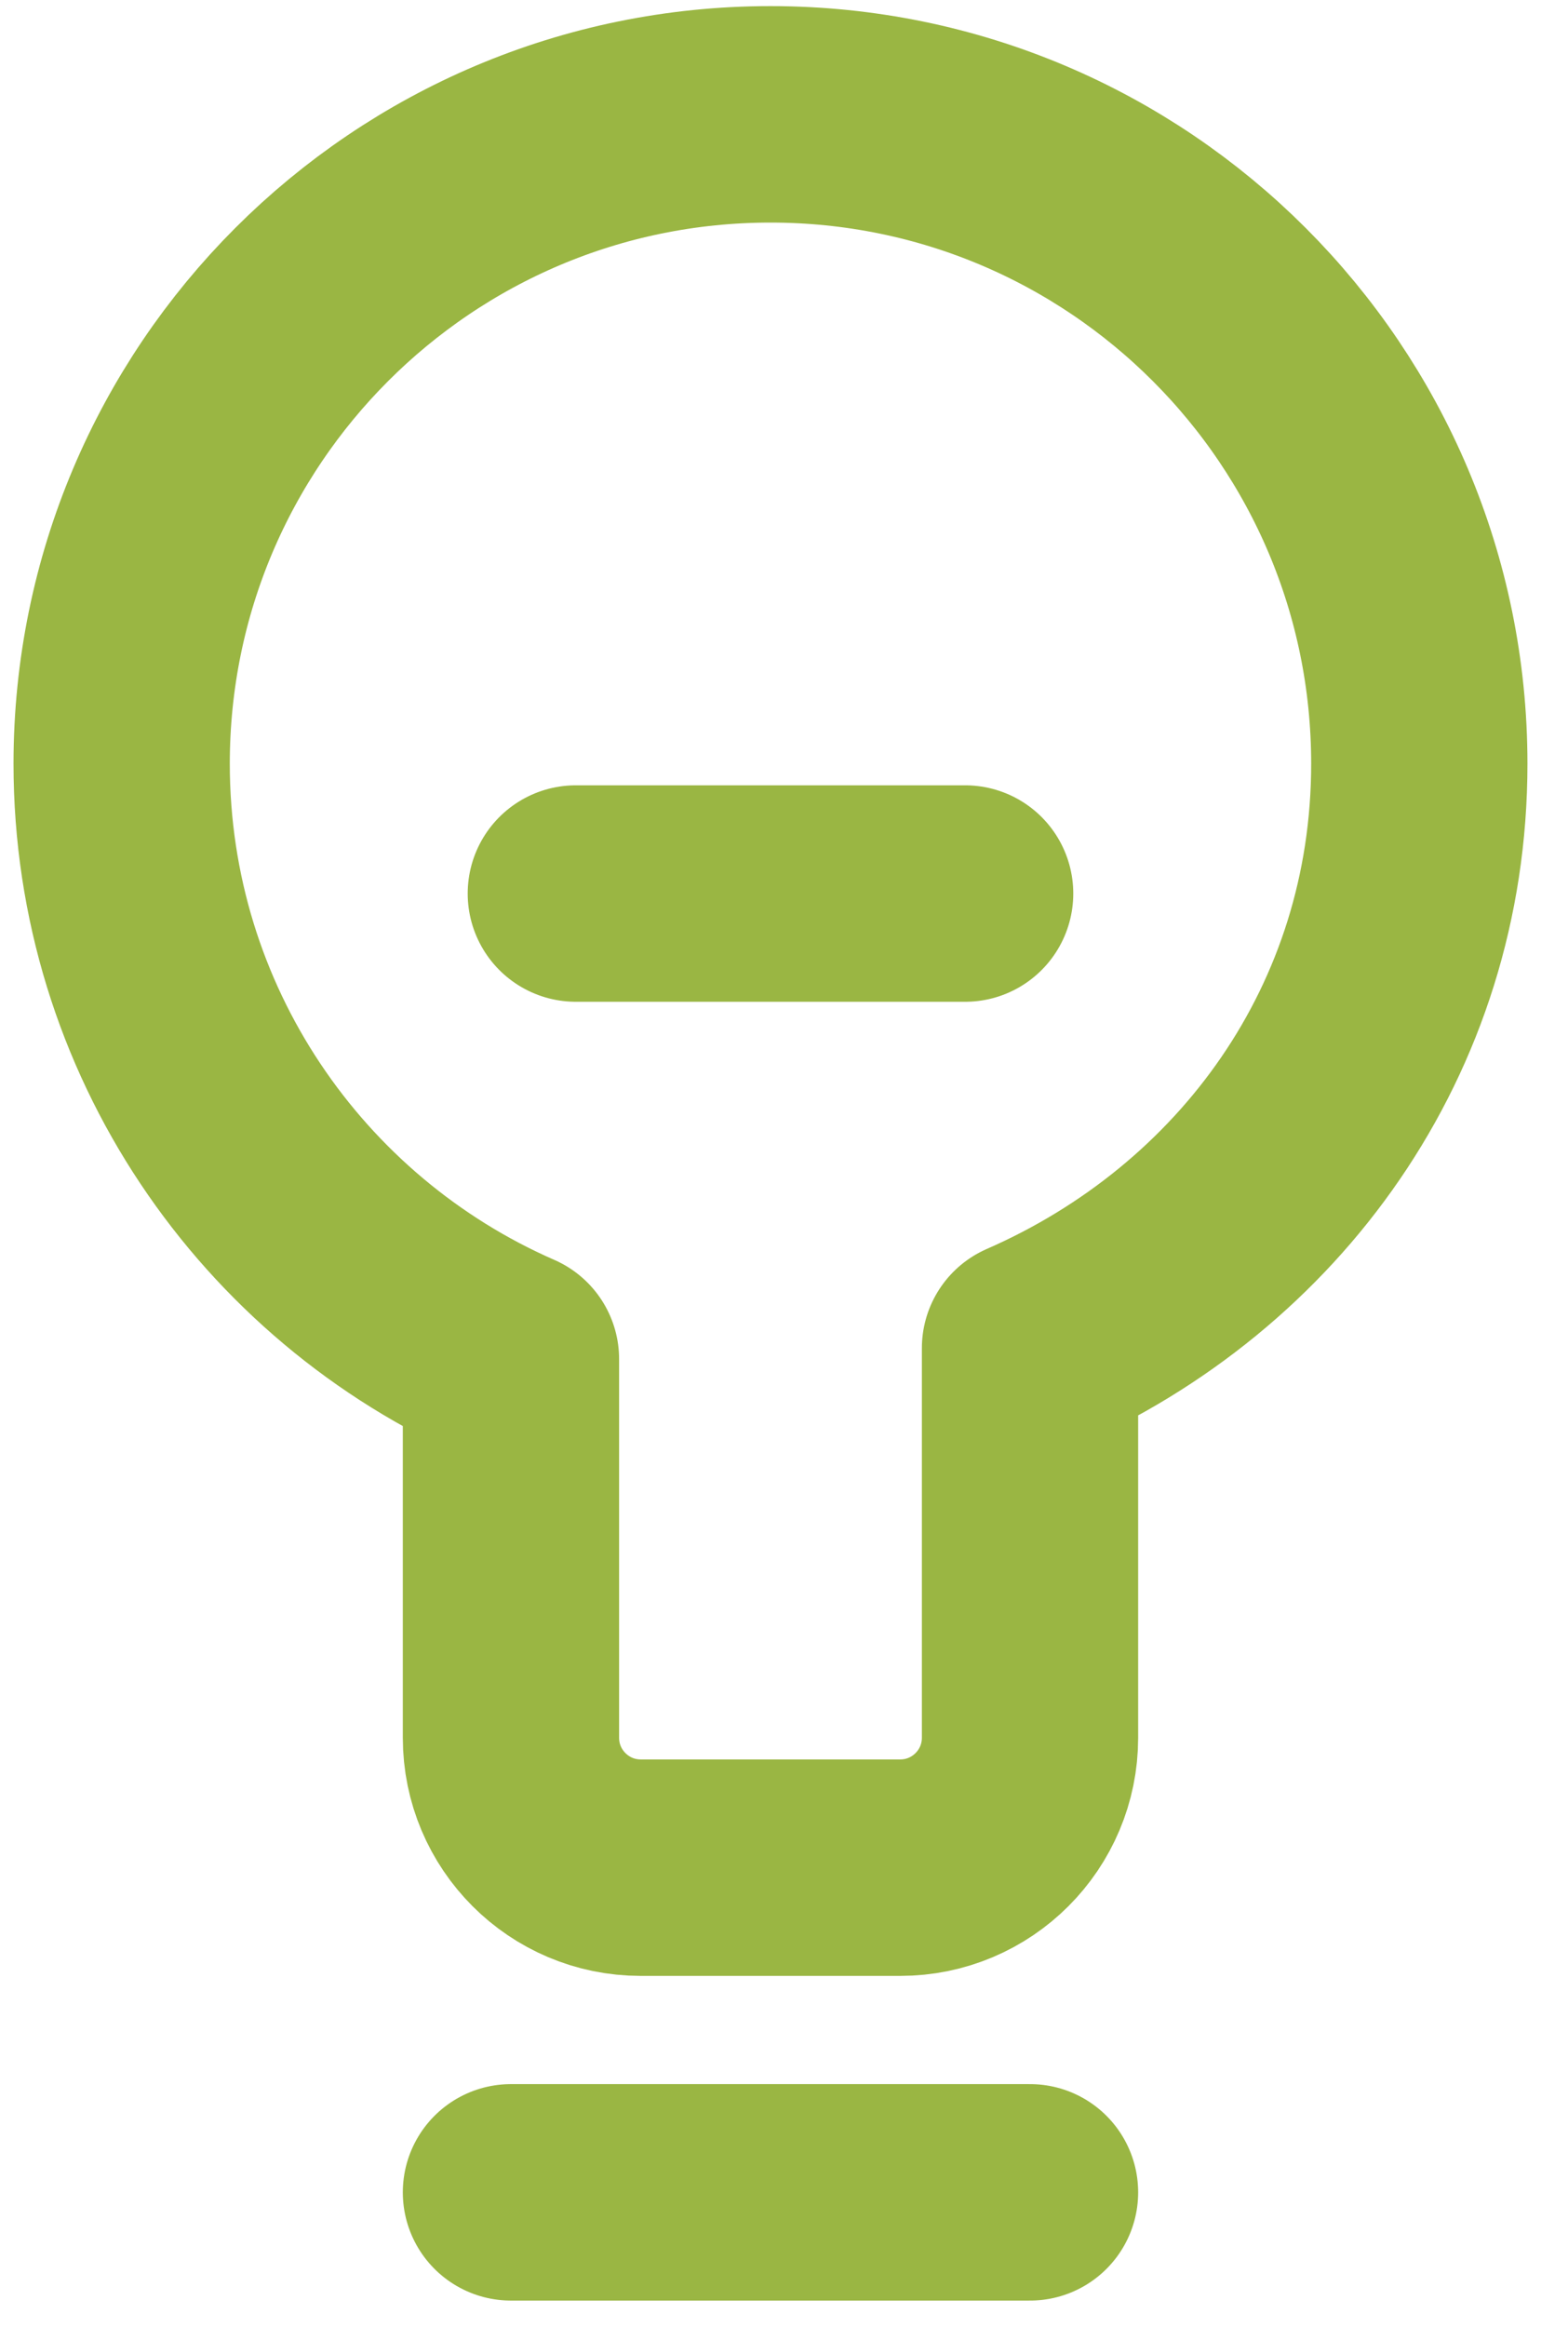 <?xml version="1.0" encoding="UTF-8"?>
<svg xmlns="http://www.w3.org/2000/svg" width="29" height="43" viewBox="0 0 29 43" fill="none">
  <path d="M9.45 40.513H19.05M10.65 16.512H17.85M2.25 14.113C2.25 7.485 7.623 2.113 14.25 2.113C20.877 2.113 26.25 7.485 26.25 14.113C26.25 19.033 23.288 23.061 19.05 24.913V32.112C19.05 33.438 17.976 34.513 16.65 34.513H11.85C10.524 34.513 9.45 33.438 9.45 32.112V25.114C5.212 23.262 2.25 19.033 2.25 14.113Z" stroke="#9AB643" stroke-width="4" stroke-linecap="round" stroke-linejoin="round"></path>
</svg>
